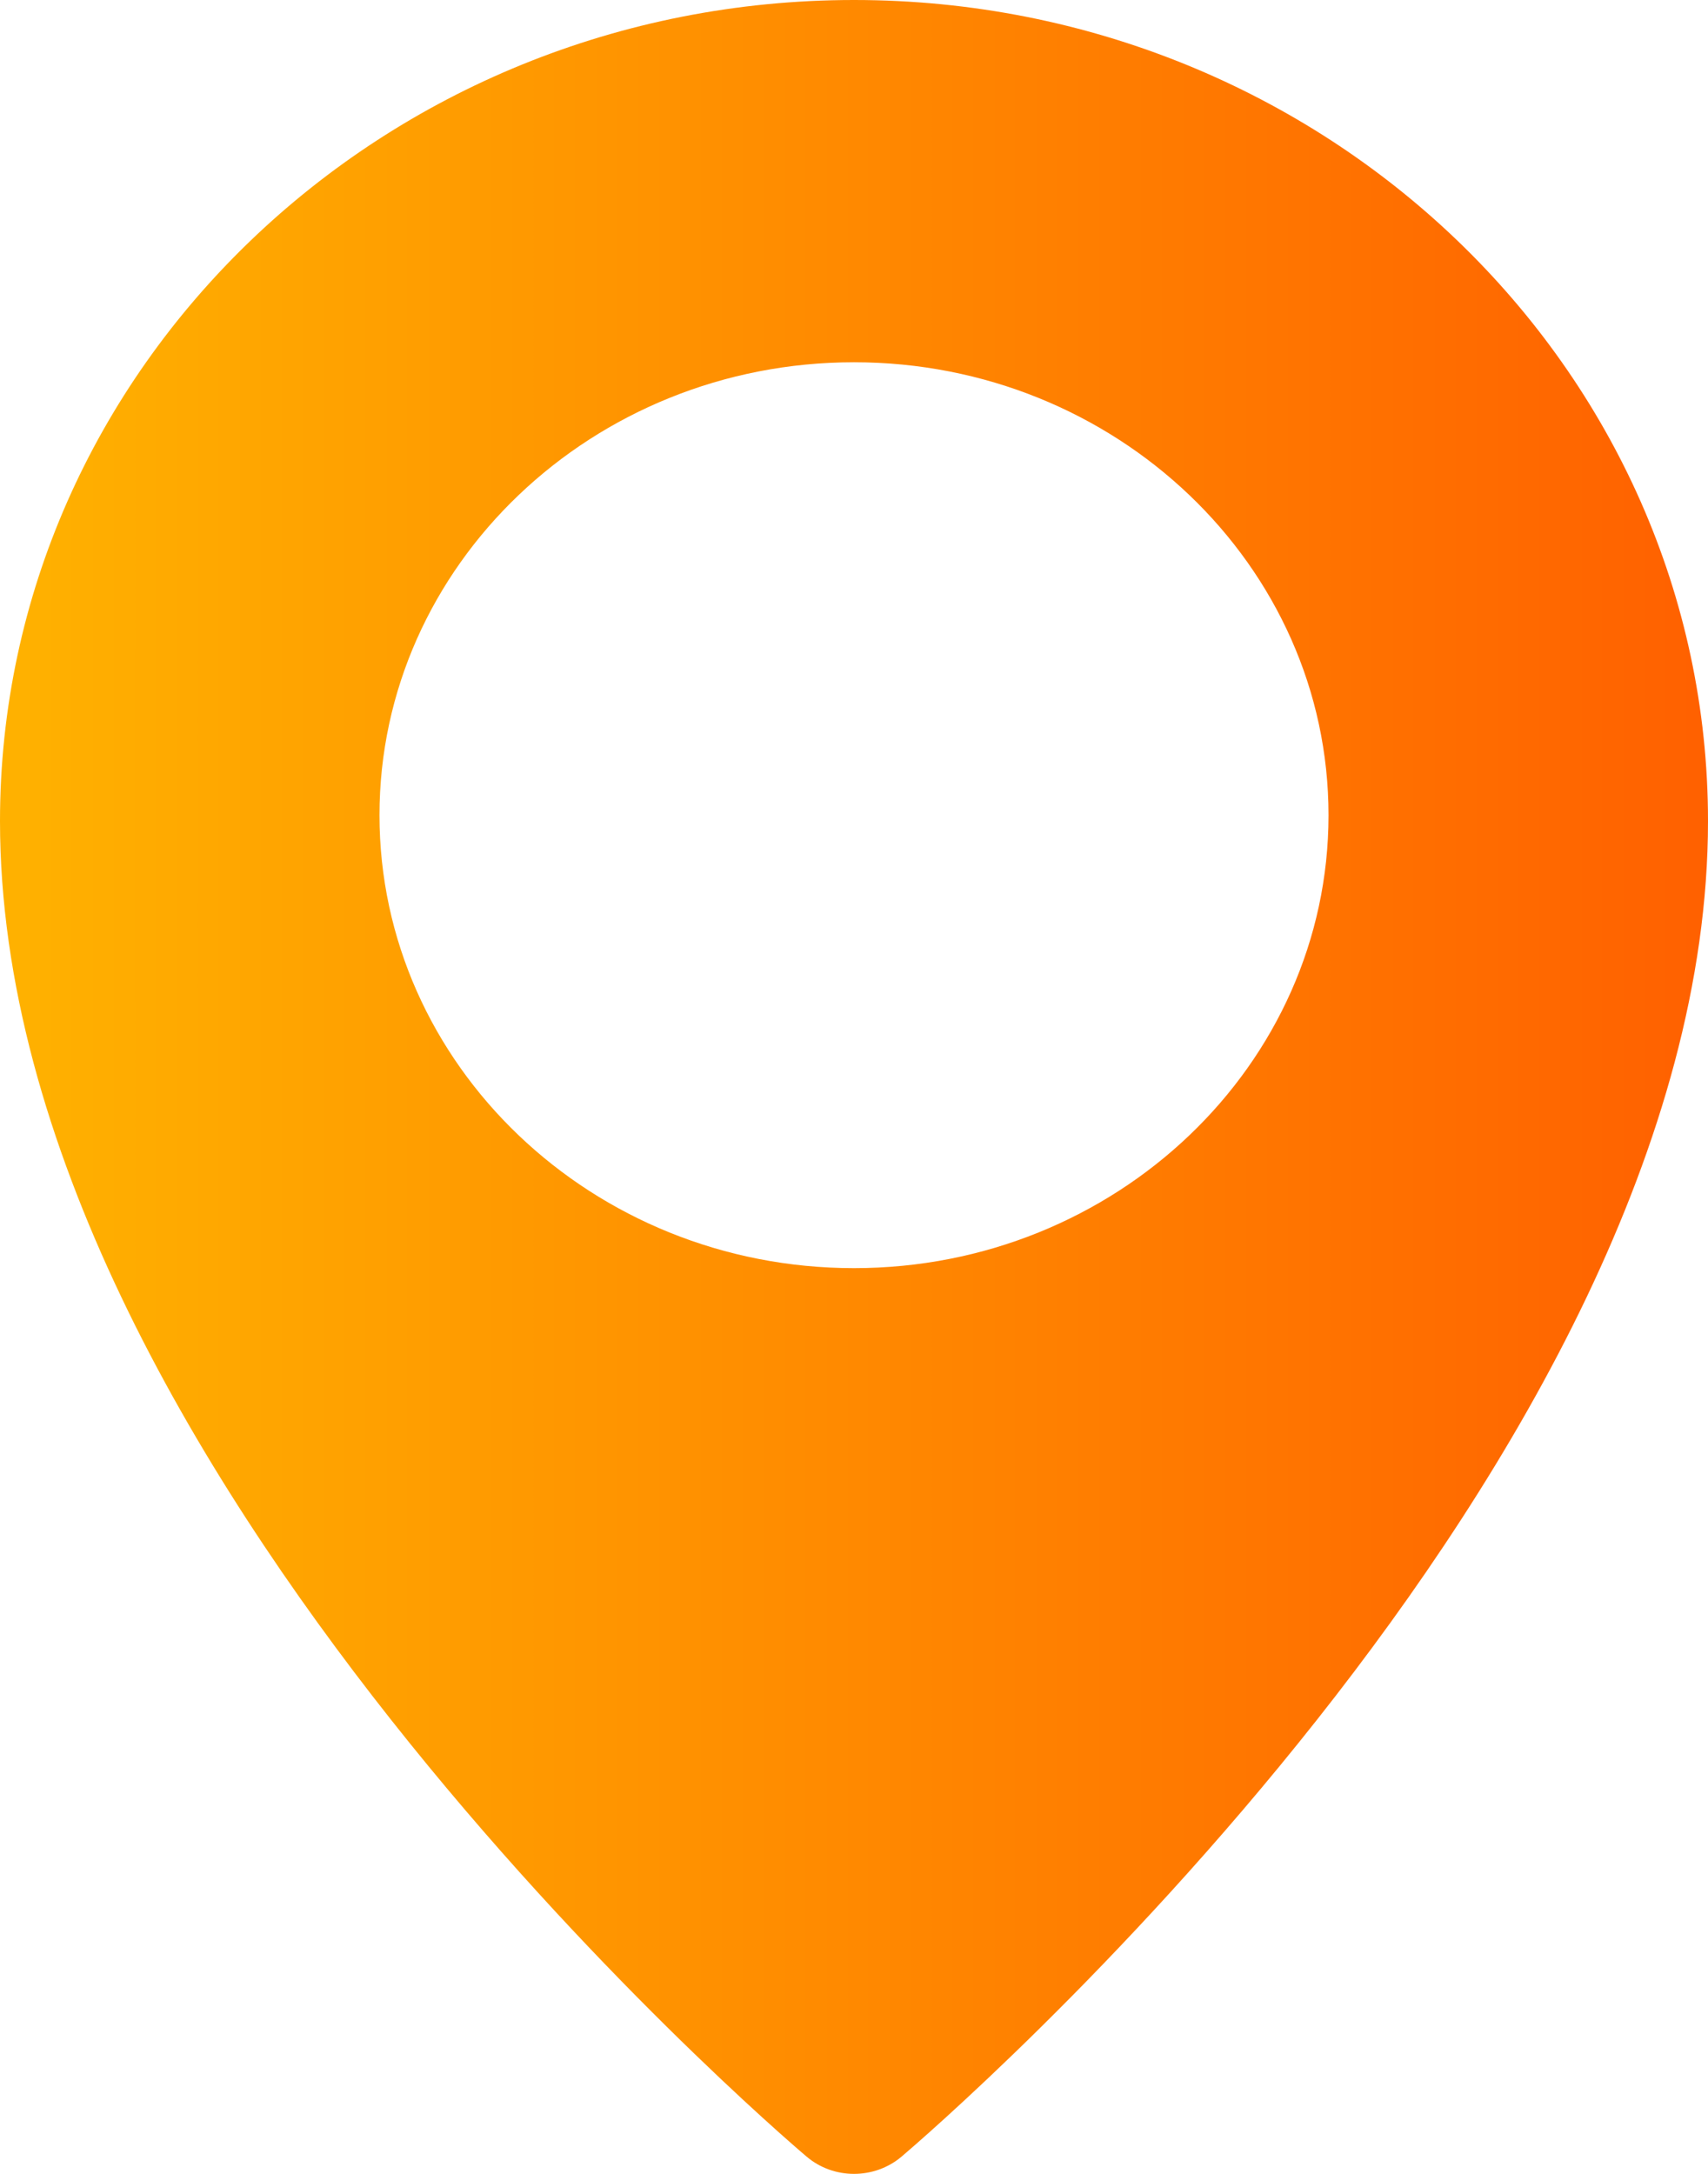 <svg width="11" height="14" viewBox="0 0 11 14" fill="none" xmlns="http://www.w3.org/2000/svg">
<path d="M5.5 0C2.468 0 0 2.372 0 5.288C0 9.431 4.983 13.71 5.195 13.889C5.282 13.963 5.391 14 5.5 14C5.609 14 5.718 13.963 5.805 13.89C6.017 13.71 11 9.431 11 5.288C11 2.372 8.532 0 5.5 0ZM5.5 8.167C3.815 8.167 2.444 6.858 2.444 5.25C2.444 3.642 3.815 2.333 5.5 2.333C7.185 2.333 8.556 3.642 8.556 5.25C8.556 6.858 7.185 8.167 5.5 8.167Z" fill="url(#paint0_linear_129_5099)"/>
<defs>
<linearGradient id="paint0_linear_129_5099" x1="0.133" y1="7.838" x2="13.617" y2="7.838" gradientUnits="userSpaceOnUse">
<stop stop-color="#FFB100"/>
<stop offset="1" stop-color="#FF4D00"/>
</linearGradient>
</defs>
</svg>
